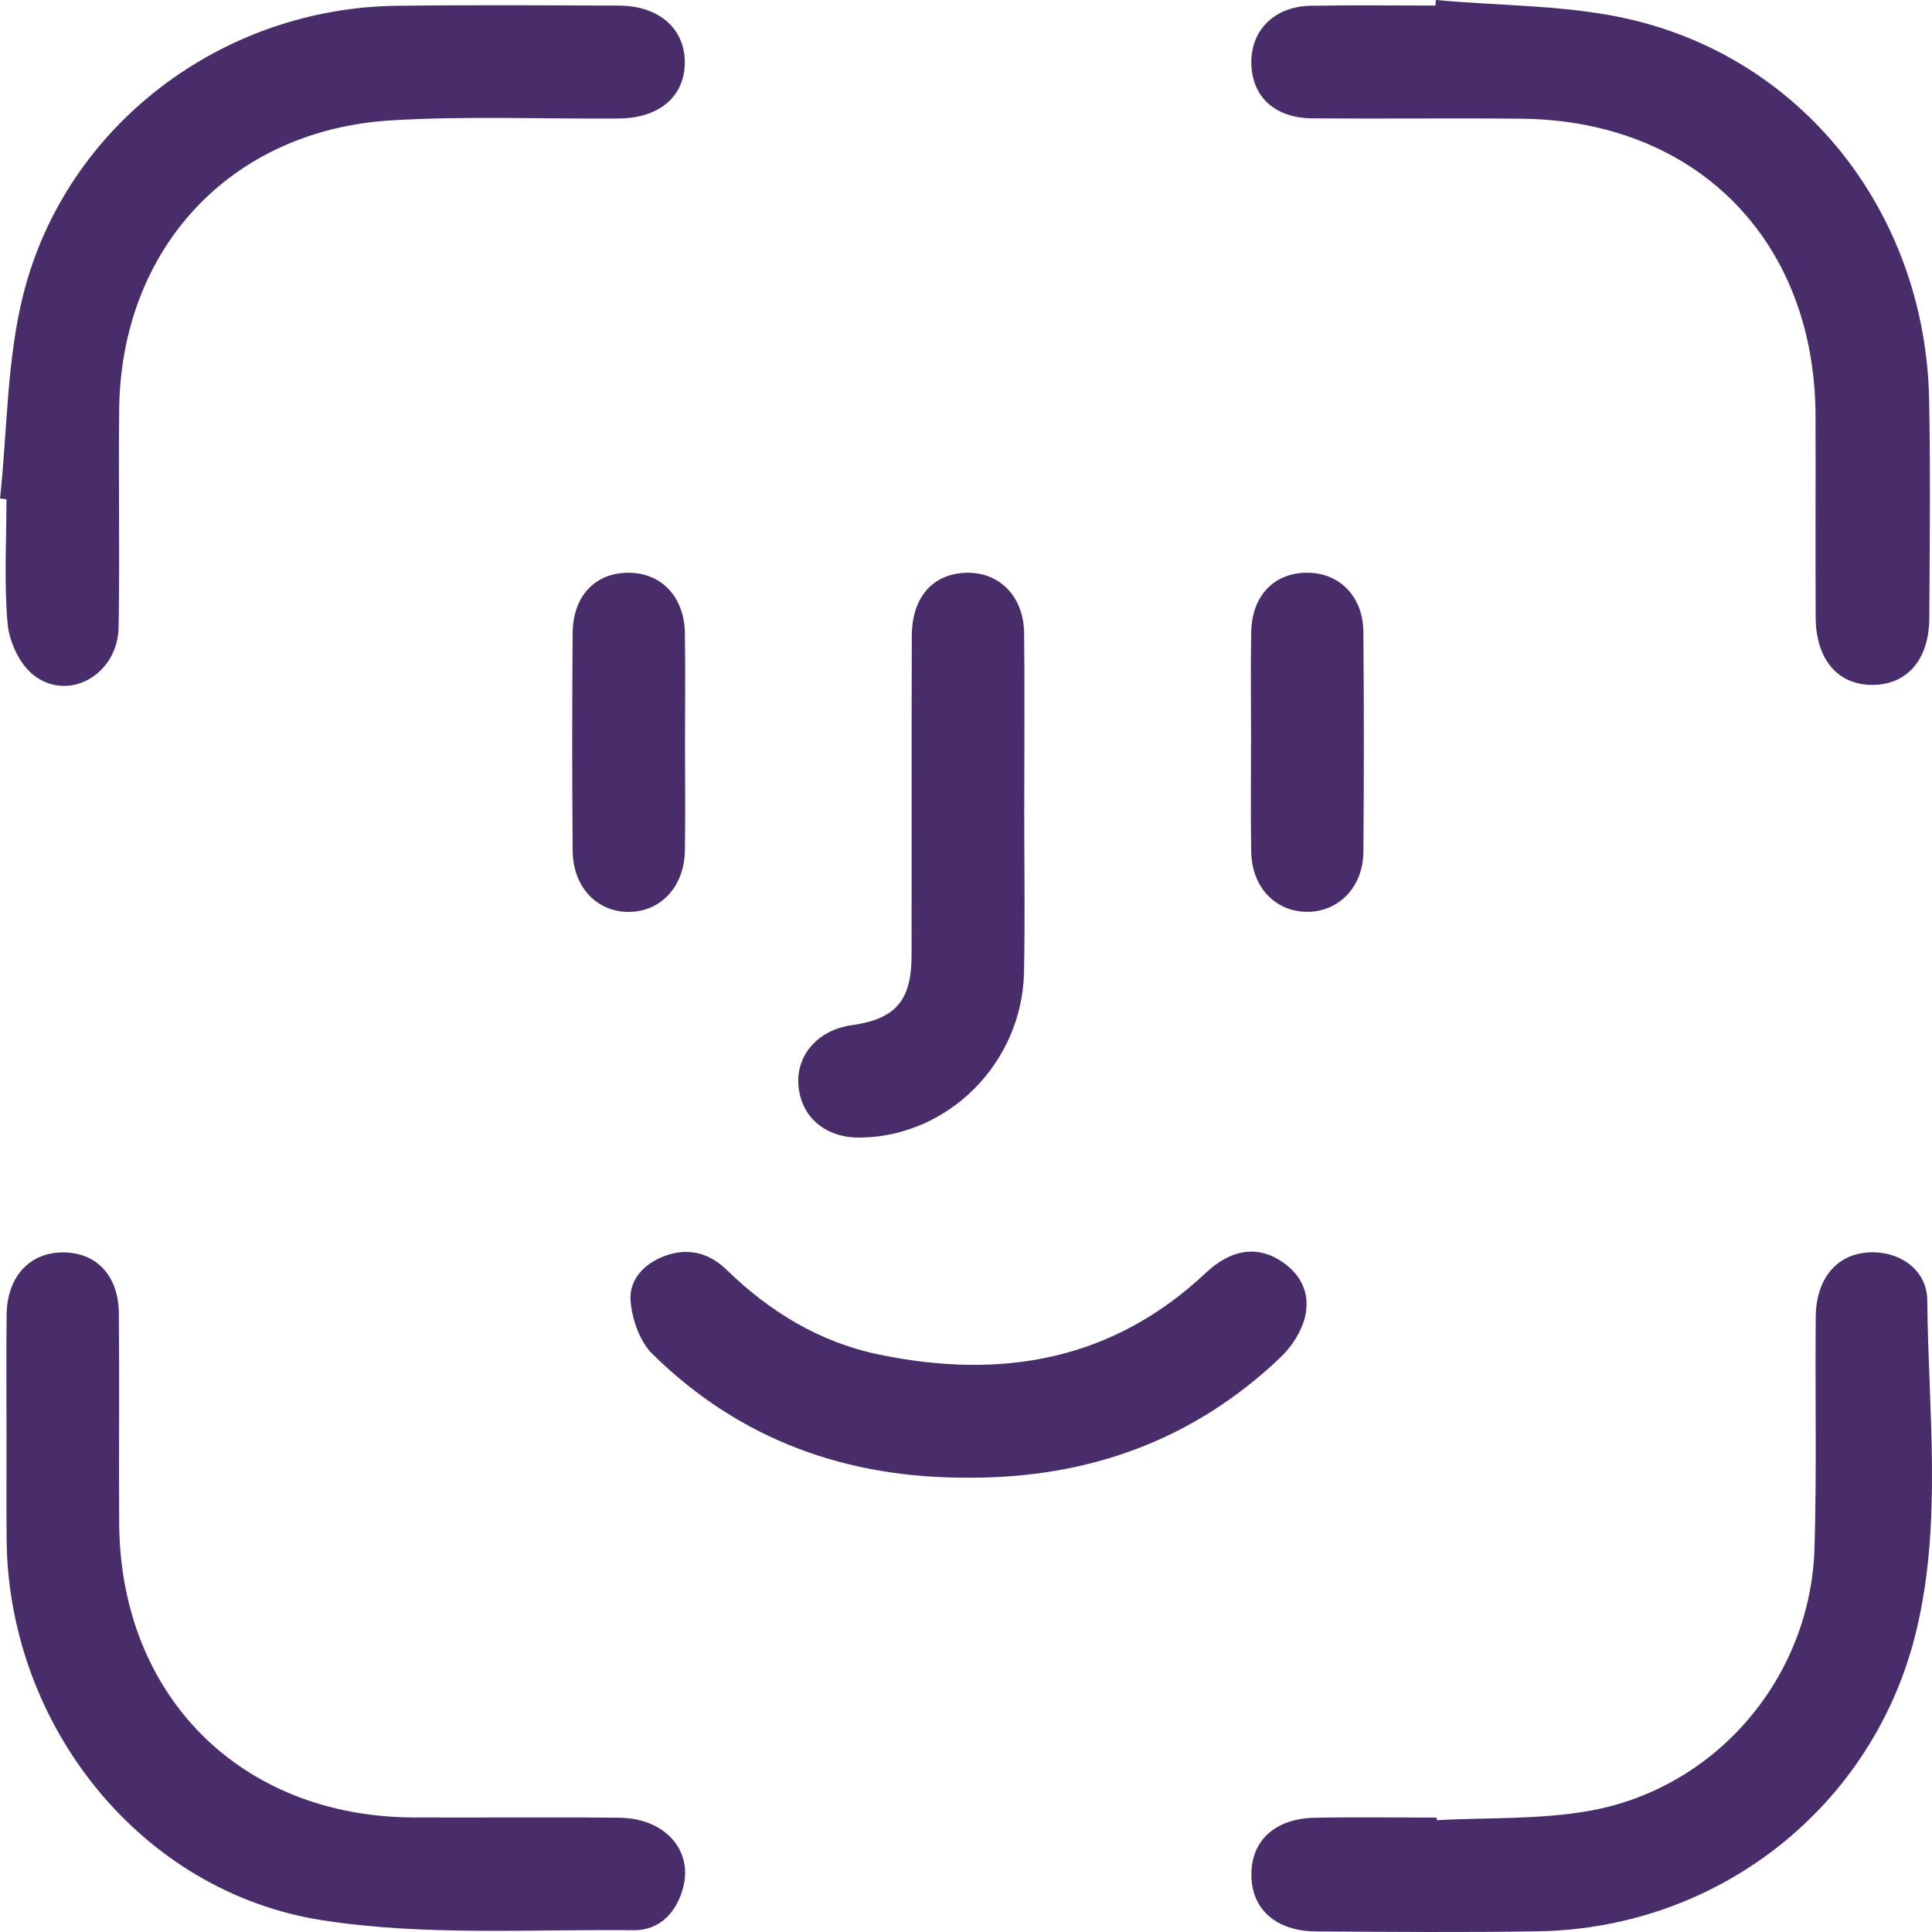 <svg width="38" height="38" viewBox="0 0 38 38" fill="none" xmlns="http://www.w3.org/2000/svg">
<path d="M28.26 35.8C29.265 35.746 30.287 35.792 31.269 35.615C33.771 35.167 35.615 32.982 35.689 30.447C35.734 28.934 35.699 27.42 35.713 25.906C35.72 25.153 36.118 24.676 36.742 24.634C37.344 24.594 37.901 24.963 37.907 25.574C37.926 27.743 38.206 29.936 37.692 32.074C36.862 35.528 33.813 37.923 30.267 37.986C28.808 38.011 27.348 37.997 25.888 37.989C25.09 37.984 24.607 37.545 24.613 36.859C24.618 36.195 25.083 35.768 25.859 35.753C26.659 35.737 27.458 35.75 28.258 35.75C28.258 35.767 28.259 35.783 28.26 35.8Z" fill="#492D6B"/>
<path d="M0.128 28.261C0.128 27.46 0.121 26.66 0.13 25.859C0.138 25.109 0.586 24.627 1.252 24.633C1.905 24.64 2.331 25.095 2.338 25.834C2.35 27.209 2.336 28.584 2.344 29.958C2.364 33.357 4.734 35.73 8.124 35.747C9.479 35.754 10.834 35.737 12.189 35.753C13.06 35.763 13.617 36.371 13.444 37.096C13.322 37.606 12.979 37.97 12.464 37.965C10.418 37.943 8.338 38.082 6.334 37.768C2.758 37.209 0.17 33.93 0.13 30.295C0.123 29.616 0.13 28.938 0.128 28.259V28.261Z" fill="#492D6B"/>
<path d="M28.244 0C29.536 0.121 30.863 0.093 32.113 0.393C35.551 1.216 37.88 4.278 37.944 7.876C37.971 9.303 37.955 10.729 37.947 12.158C37.943 12.966 37.518 13.461 36.847 13.471C36.154 13.482 35.716 12.979 35.712 12.141C35.705 10.819 35.713 9.495 35.709 8.173C35.696 4.728 33.365 2.37 29.927 2.335C28.554 2.321 27.182 2.339 25.809 2.328C25.11 2.322 24.67 1.943 24.617 1.343C24.556 0.642 25.028 0.127 25.783 0.113C26.599 0.098 27.416 0.109 28.232 0.109L28.242 0H28.244Z" fill="#492D6B"/>
<path d="M0.001 9.805C0.145 8.462 0.132 7.079 0.46 5.784C1.302 2.462 4.363 0.16 7.792 0.114C9.252 0.095 10.712 0.105 12.171 0.11C12.96 0.113 13.469 0.561 13.469 1.226C13.469 1.895 12.972 2.324 12.168 2.331C10.674 2.342 9.175 2.278 7.687 2.368C4.532 2.562 2.377 4.89 2.344 8.056C2.329 9.482 2.357 10.911 2.333 12.337C2.318 13.266 1.351 13.821 0.657 13.276C0.386 13.063 0.182 12.625 0.15 12.271C0.077 11.459 0.127 10.637 0.127 9.819C0.085 9.814 0.042 9.81 0 9.805H0.001Z" fill="#492D6B"/>
<path d="M19.051 29.064C16.656 29.078 14.55 28.323 12.831 26.63C12.581 26.383 12.43 25.945 12.402 25.584C12.37 25.164 12.681 24.842 13.091 24.697C13.536 24.54 13.944 24.639 14.288 24.972C15.139 25.8 16.121 26.401 17.292 26.643C19.689 27.138 21.876 26.77 23.721 25.032C24.195 24.587 24.688 24.503 25.139 24.768C25.576 25.025 25.785 25.429 25.666 25.912C25.595 26.194 25.408 26.485 25.195 26.689C23.479 28.329 21.408 29.072 19.051 29.065V29.064Z" fill="#492D6B"/>
<path d="M20.145 15.838C20.145 16.933 20.163 18.028 20.141 19.123C20.104 20.902 18.663 22.349 16.926 22.375C16.245 22.386 15.759 21.98 15.705 21.358C15.652 20.753 16.089 20.256 16.758 20.163C17.607 20.044 17.926 19.686 17.929 18.81C17.934 16.708 17.927 14.605 17.934 12.503C17.937 11.795 18.295 11.346 18.879 11.275C19.59 11.188 20.135 11.681 20.143 12.452C20.156 13.582 20.146 14.711 20.146 15.839H20.145V15.838Z" fill="#492D6B"/>
<path d="M13.473 14.593C13.473 15.307 13.482 16.019 13.471 16.733C13.46 17.439 12.993 17.936 12.363 17.936C11.737 17.936 11.269 17.445 11.263 16.733C11.252 15.307 11.252 13.88 11.263 12.453C11.269 11.721 11.707 11.265 12.362 11.265C13.008 11.265 13.46 11.739 13.471 12.452C13.482 13.165 13.473 13.879 13.473 14.593Z" fill="#492D6B"/>
<path d="M24.607 14.568C24.607 13.853 24.596 13.141 24.61 12.427C24.625 11.704 25.076 11.252 25.734 11.265C26.359 11.277 26.809 11.741 26.816 12.425C26.828 13.87 26.828 15.314 26.816 16.759C26.81 17.457 26.315 17.951 25.684 17.934C25.071 17.918 24.624 17.442 24.61 16.76C24.596 16.029 24.607 15.298 24.606 14.568H24.607Z" fill="#492D6B"/>
</svg>

